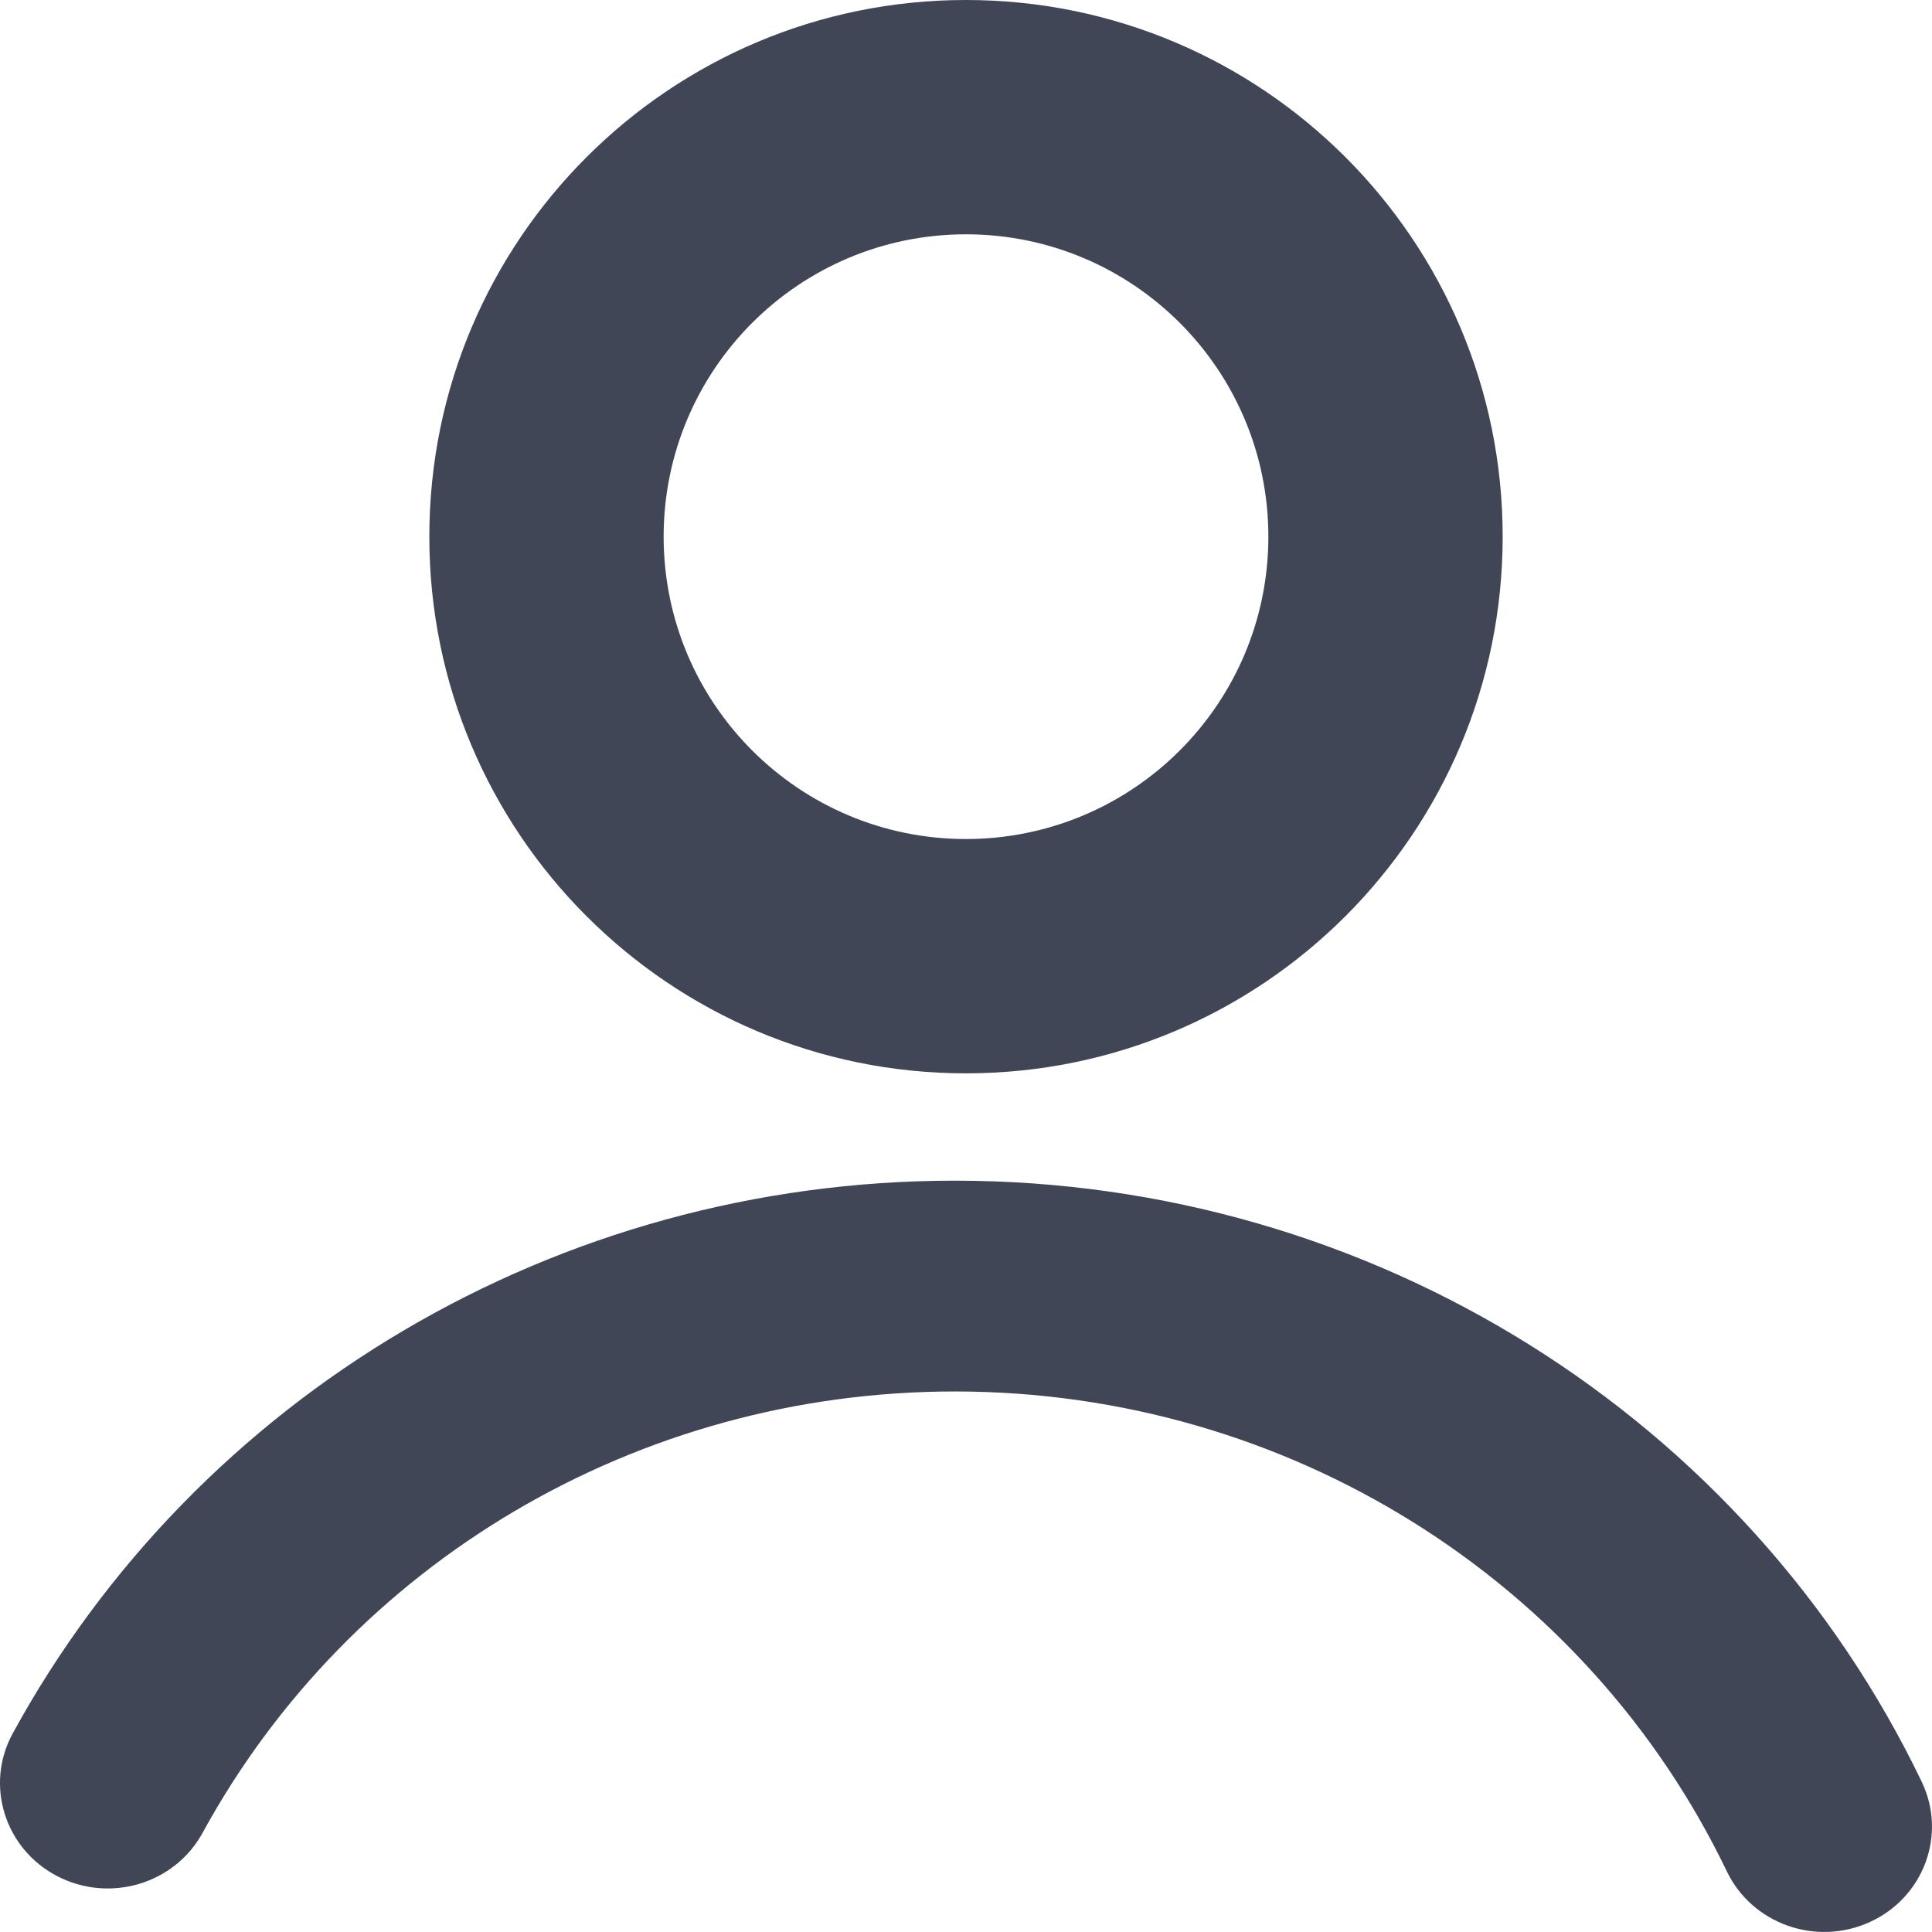 <?xml version="1.0" encoding="UTF-8"?>
<svg width="18px" height="18px" viewBox="0 0 18 18" version="1.1" xmlns="http://www.w3.org/2000/svg" xmlns:xlink="http://www.w3.org/1999/xlink">
    <!-- Generator: Sketch 55.2 (78181) - https://sketchapp.com -->
    <title>Account</title>
    <desc>Created with Sketch.</desc>
    <g id="icon-account" stroke="none" stroke-width="1" fill="none" fill-rule="evenodd">
        <path d="M14,5 C14,7.762 11.761,10 8.999,10 C6.238,10 4,7.761 4,5 C4,2.239 6.238,-5.32907052e-15 8.999,-5.32907052e-15 C11.761,-5.32907052e-15 14,2.238 14,5 Z M11.817,5 C11.817,3.444 10.556,2.183 8.999,2.183 C7.444,2.183 6.183,3.444 6.183,5 C6.183,6.556 7.444,7.817 8.999,7.817 C10.556,7.817 11.817,6.556 11.817,5 Z M17.904,16.6 C18.14,17.091 17.925,17.676 17.423,17.906 C16.922,18.137 16.325,17.926 16.089,17.436 C14.788,14.729 12.005,12.964 8.896,12.964 C5.933,12.964 3.26,14.565 1.888,17.075 C1.627,17.554 1.019,17.734 0.53,17.478 C0.042,17.222 -0.143,16.627 0.119,16.149 C1.837,13.006 5.186,11 8.896,11 C12.79,11 16.276,13.211 17.904,16.6 Z" fill="#404656" fill-rule="nonzero"></path>
    </g>
</svg>